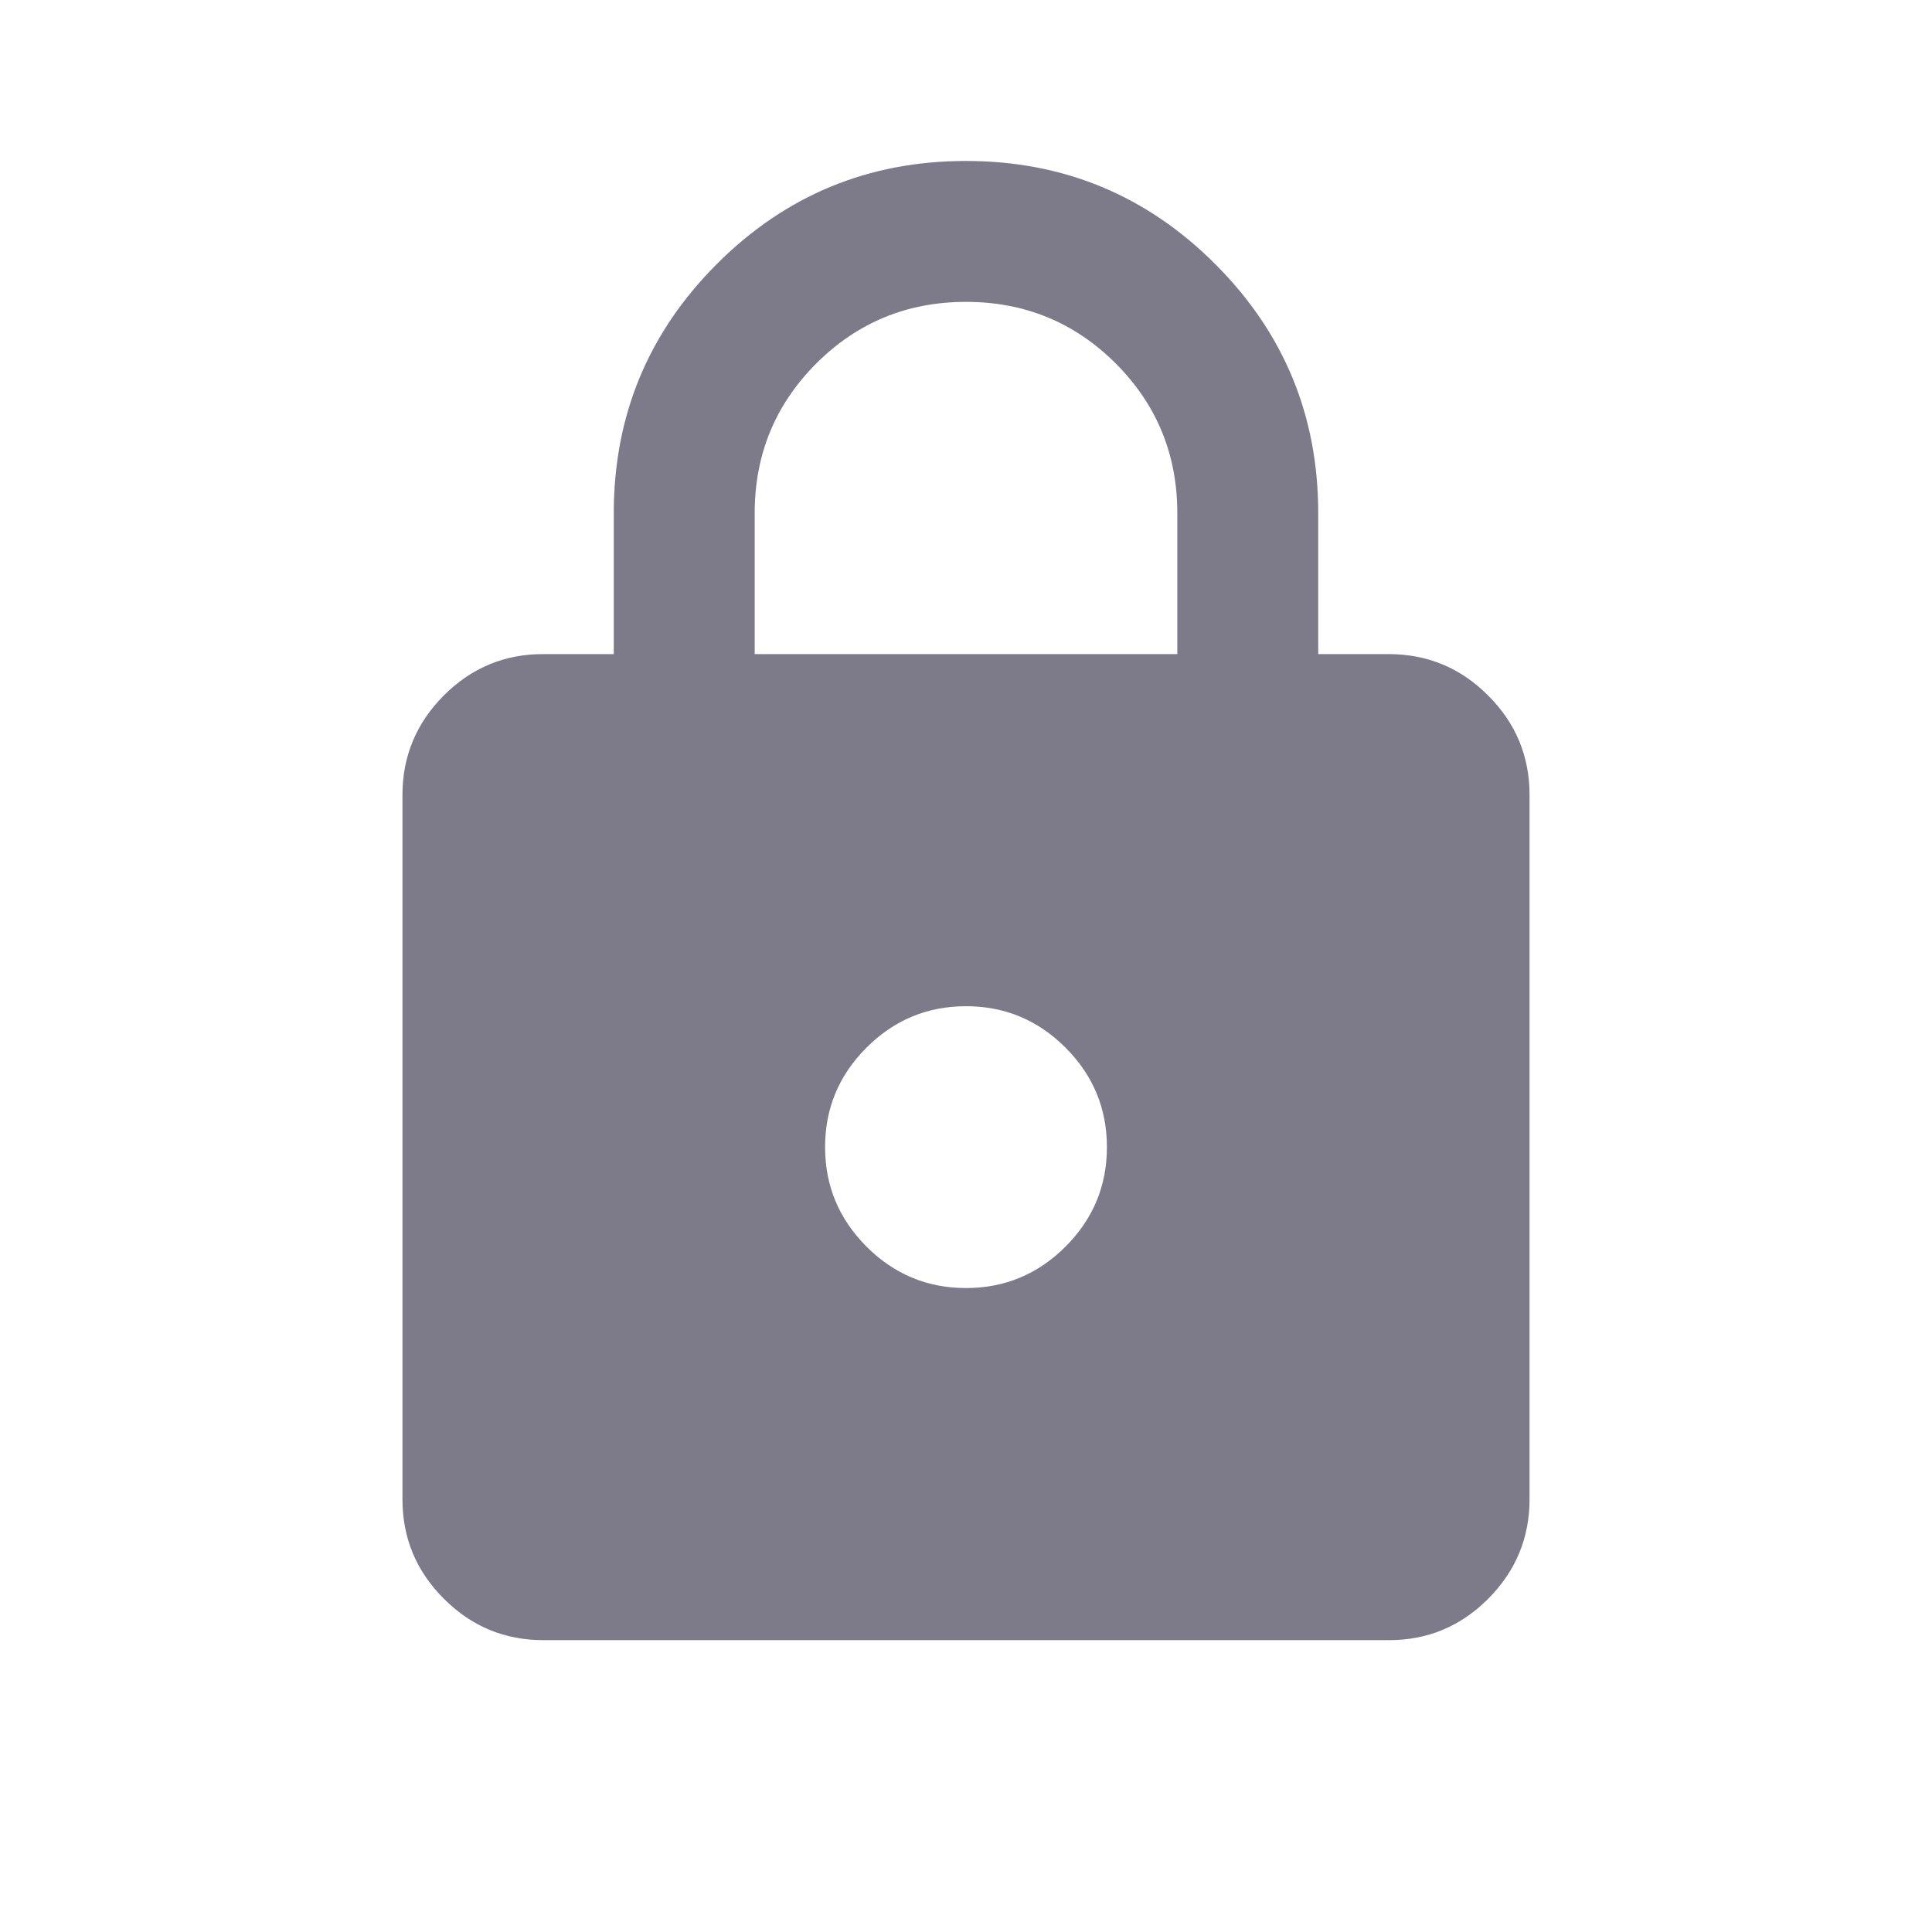 <svg xmlns="http://www.w3.org/2000/svg" viewBox="0 0 16 16" fill="none">
  <path d="M4.5 13.583C4.179 13.583 3.904 13.469 3.676 13.24C3.447 13.012 3.333 12.737 3.333 12.417V6.583C3.333 6.262 3.448 5.988 3.676 5.759C3.905 5.53 4.18 5.416 4.5 5.417H5.083V4.25C5.083 3.443 5.368 2.755 5.937 2.186C6.506 1.617 7.193 1.333 8 1.333C8.807 1.333 9.495 1.618 10.064 2.187C10.633 2.756 10.917 3.443 10.917 4.25V5.417H11.5C11.821 5.417 12.096 5.531 12.324 5.76C12.553 5.988 12.667 6.263 12.667 6.583V12.417C12.667 12.737 12.552 13.012 12.324 13.241C12.095 13.47 11.82 13.584 11.5 13.583H4.5ZM8 10.667C8.321 10.667 8.596 10.552 8.824 10.324C9.053 10.095 9.167 9.82 9.167 9.5C9.167 9.179 9.052 8.904 8.824 8.676C8.595 8.447 8.32 8.333 8 8.333C7.679 8.333 7.404 8.448 7.176 8.676C6.947 8.905 6.833 9.179 6.833 9.5C6.833 9.821 6.948 10.095 7.176 10.324C7.405 10.553 7.68 10.667 8 10.667ZM6.25 5.417H9.75V4.25C9.75 3.764 9.58 3.351 9.24 3.01C8.899 2.67 8.486 2.5 8 2.5C7.514 2.5 7.101 2.67 6.76 3.01C6.42 3.351 6.25 3.764 6.25 4.25V5.417Z" fill="#7D7B89"/>
</svg>
